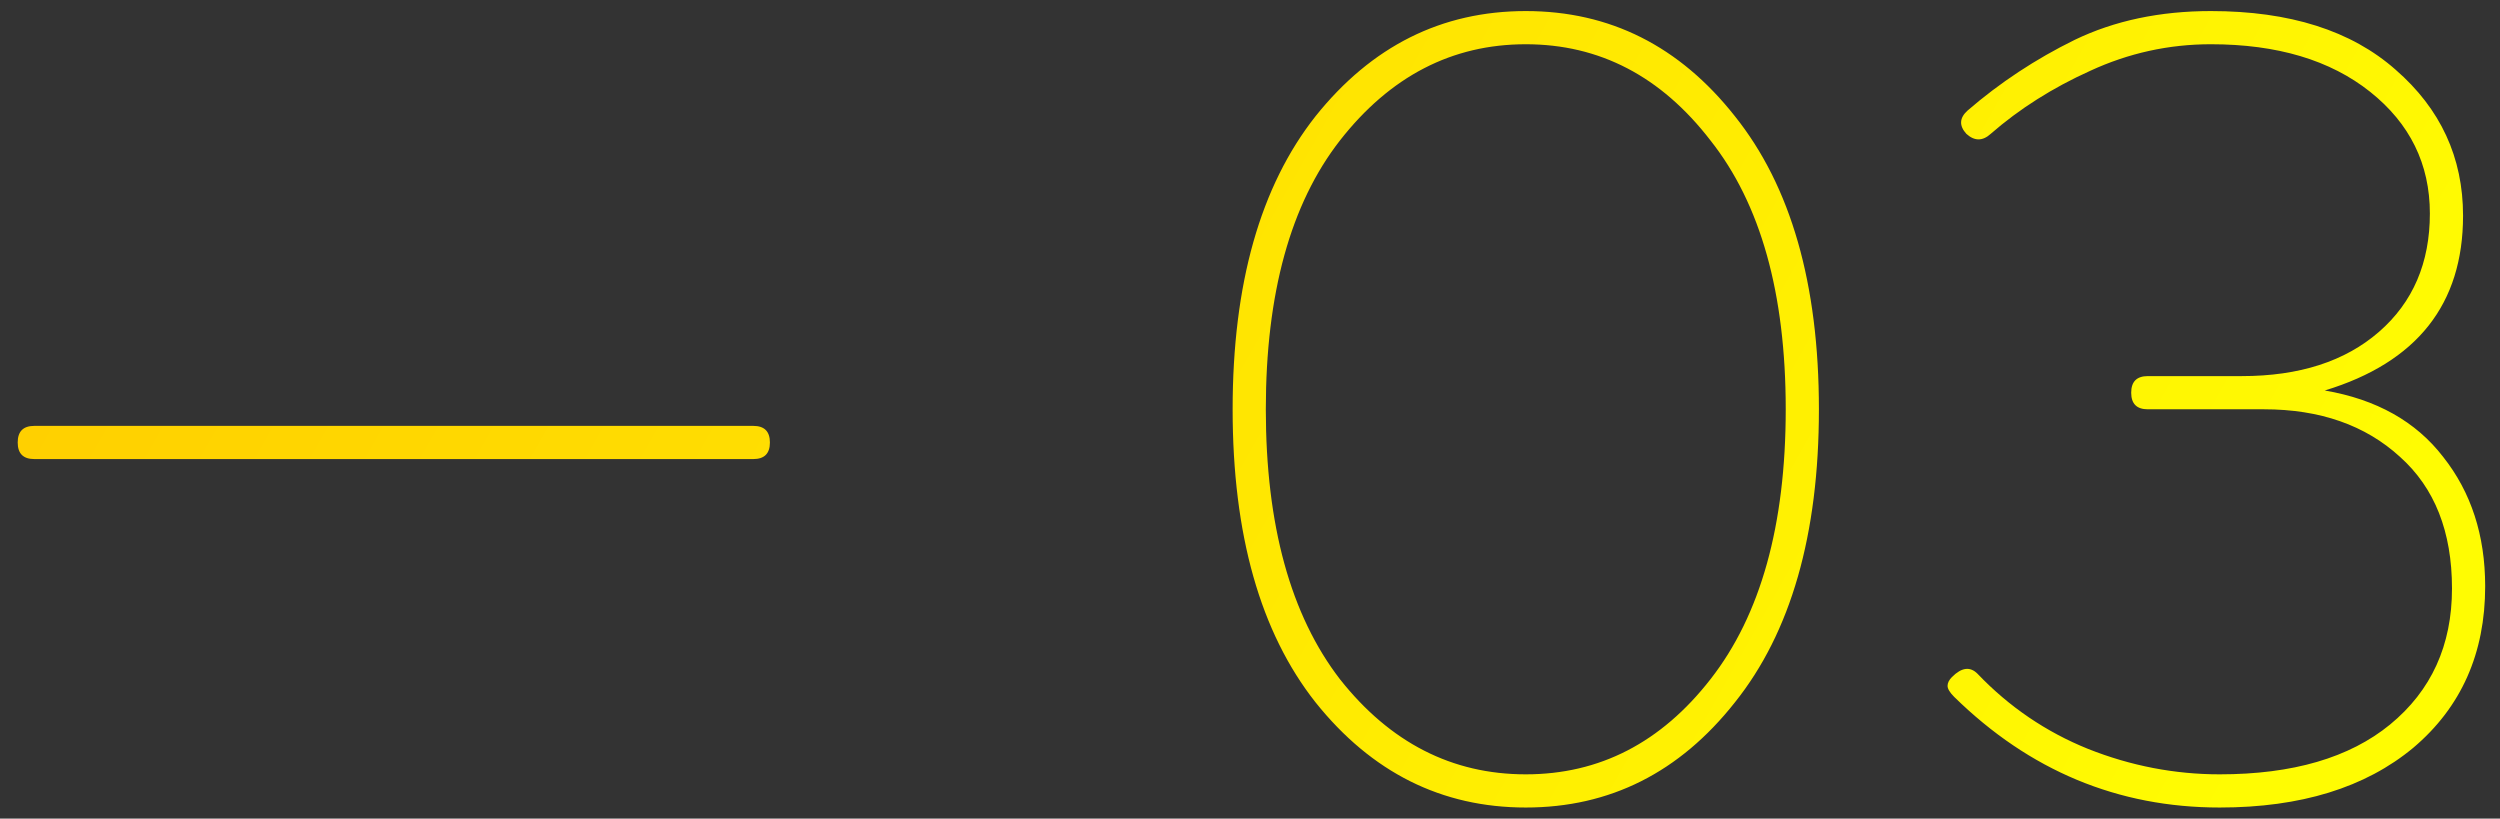 <?xml version="1.0" encoding="UTF-8"?> <svg xmlns="http://www.w3.org/2000/svg" width="113" height="37" viewBox="0 0 113 37" fill="none"><rect x="0" y="0" width="113" height="37" fill="#333333" stroke="none"/> <path d="M1.55 20.75C1.05 20.75 0.8 20.5 0.8 20C0.8 19.5 1.05 19.25 1.55 19.25H34.05C34.55 19.25 34.8 19.5 34.8 20C34.8 20.5 34.55 20.75 34.05 20.75H1.55ZM59.465 31.75C56.965 28.583 55.715 24.167 55.715 18.5C55.715 12.833 56.965 8.417 59.465 5.25C61.999 2.083 65.165 0.5 68.965 0.5C72.765 0.5 75.915 2.083 78.415 5.25C80.949 8.417 82.215 12.833 82.215 18.5C82.215 24.167 80.949 28.583 78.415 31.75C75.915 34.917 72.765 36.5 68.965 36.5C65.165 36.5 61.999 34.917 59.465 31.75ZM60.565 6.35C58.332 9.217 57.215 13.267 57.215 18.5C57.215 23.733 58.332 27.8 60.565 30.7C62.832 33.567 65.632 35 68.965 35C72.299 35 75.082 33.567 77.315 30.7C79.582 27.8 80.715 23.733 80.715 18.5C80.715 13.267 79.582 9.217 77.315 6.35C75.082 3.45 72.299 2 68.965 2C65.632 2 62.832 3.45 60.565 6.35ZM99.93 0.5C103.497 0.5 106.28 1.383 108.28 3.15C110.313 4.917 111.33 7.117 111.33 9.75C111.33 13.75 109.247 16.383 105.08 17.65C107.413 18.05 109.197 19.05 110.43 20.65C111.697 22.25 112.33 24.2 112.33 26.5C112.33 29.533 111.247 31.967 109.08 33.8C106.913 35.6 103.997 36.5 100.33 36.5C95.73 36.5 91.73 34.833 88.33 31.5C88.13 31.3 88.03 31.133 88.03 31C88.03 30.867 88.097 30.733 88.23 30.6C88.663 30.167 89.047 30.117 89.38 30.45C90.813 31.95 92.48 33.083 94.38 33.85C96.313 34.617 98.297 35 100.33 35C103.63 35 106.197 34.25 108.03 32.75C109.897 31.217 110.83 29.167 110.83 26.6C110.83 24.033 110.047 22.05 108.48 20.65C106.913 19.217 104.863 18.5 102.33 18.5H97.08C96.58 18.5 96.33 18.25 96.33 17.75C96.33 17.25 96.58 17 97.08 17H101.33C103.93 17 105.997 16.333 107.53 15C109.063 13.667 109.83 11.883 109.83 9.65C109.83 7.417 108.93 5.583 107.13 4.15C105.33 2.717 102.93 2 99.93 2C98.03 2 96.213 2.4 94.48 3.2C92.78 3.967 91.28 4.917 89.98 6.05C89.613 6.383 89.247 6.383 88.88 6.05C88.547 5.683 88.563 5.333 88.93 5C90.397 3.733 92.013 2.667 93.78 1.8C95.58 0.933 97.63 0.5 99.93 0.5Z" fill="url(#paint0_linear_344_62)"></path> <defs> <linearGradient id="paint0_linear_344_62" x1="3.366" y1="6.48" x2="90.275" y2="55.45" gradientUnits="userSpaceOnUse"> <stop stop-color="#FFCE00"></stop> <stop offset="1" stop-color="#FFFC02"></stop> </linearGradient> </defs> </svg> 